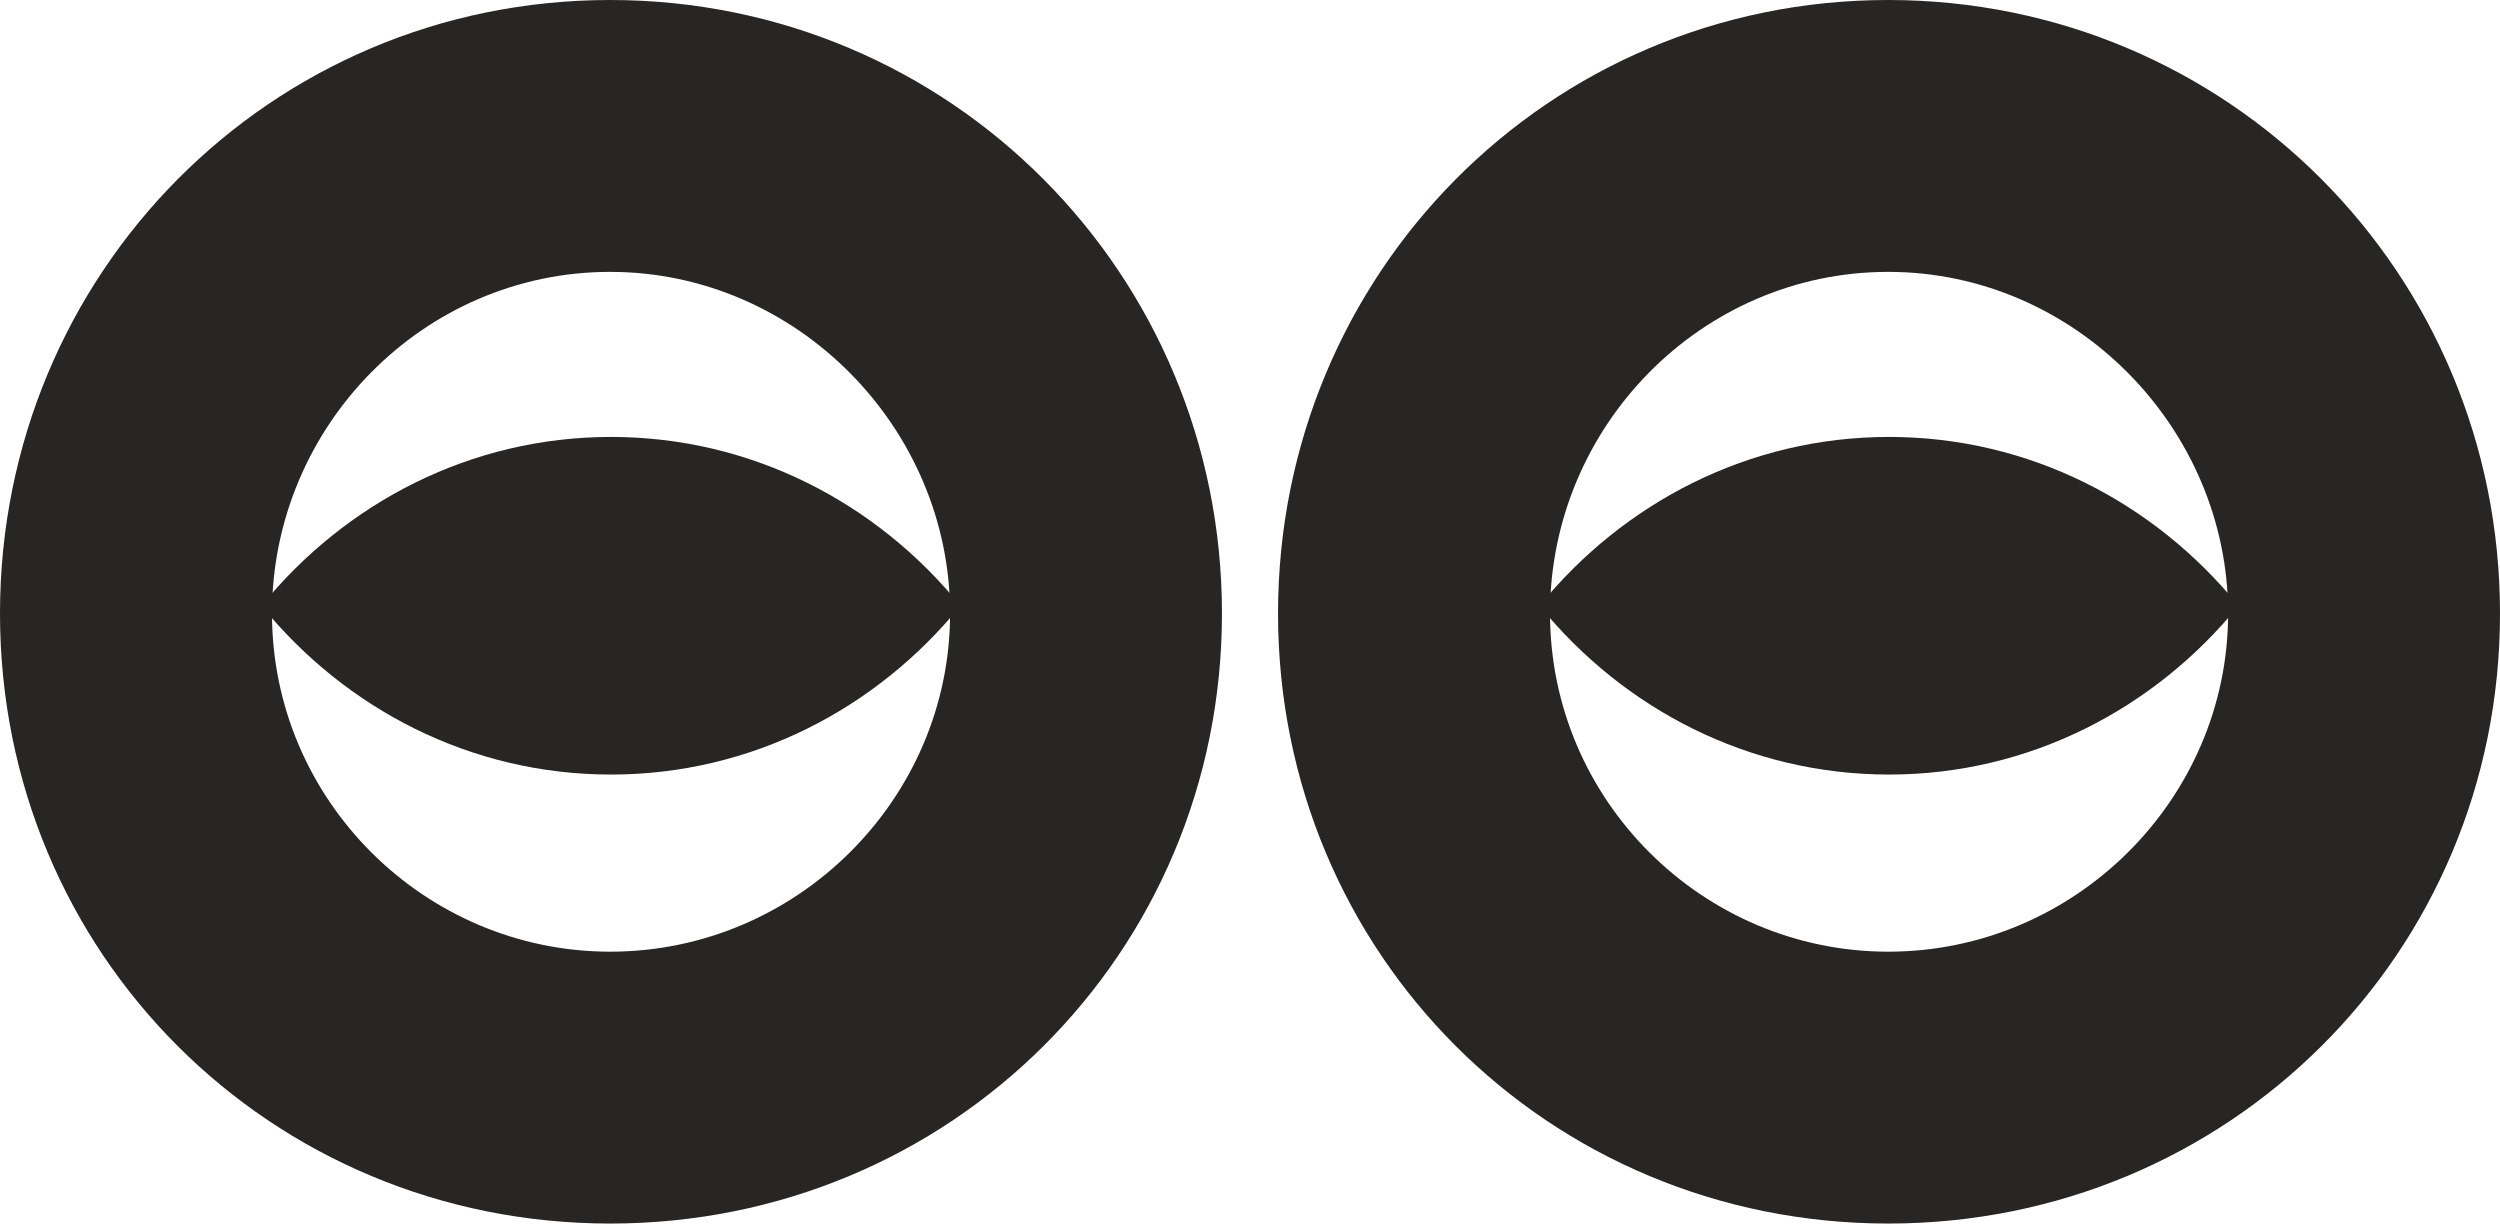<?xml version="1.0" encoding="UTF-8"?>
<svg id="Livello_2" data-name="Livello 2" xmlns="http://www.w3.org/2000/svg" viewBox="0 0 219.77 107.57">
  <defs>
    <style>
      .cls-1 {
        fill: #272625;
      }
    </style>
  </defs>
  <g id="Livello_1-2" data-name="Livello 1">
    <g>
      <path class="cls-1" d="m165.99,0c29.88,0,53.78,24.05,53.78,53.93s-23.9,53.63-53.78,53.63-53.64-23.76-53.64-53.63S136.11,0,165.99,0m0,83.66c16.43,0,29.88-13.45,29.88-29.73s-13.45-30.03-29.88-30.03-29.73,13.6-29.73,30.03,13.45,29.73,29.73,29.73"/>
      <path class="cls-1" d="m166.06,68.09c12.32,0,23.34-5.77,30.72-14.84-7.38-9.08-18.4-14.84-30.72-14.84s-23.34,5.77-30.72,14.84c7.38,9.08,18.4,14.84,30.72,14.84"/>
      <path class="cls-1" d="m53.64,0c29.88,0,53.78,24.05,53.78,53.93s-23.9,53.63-53.78,53.63S0,83.81,0,53.93,23.76,0,53.64,0m0,83.66c16.43,0,29.88-13.45,29.88-29.73s-13.45-30.03-29.88-30.03-29.73,13.6-29.73,30.03,13.45,29.73,29.73,29.73"/>
      <path class="cls-1" d="m53.71,68.09c12.32,0,23.34-5.77,30.72-14.84-7.38-9.08-18.4-14.84-30.72-14.84s-23.34,5.77-30.72,14.84c7.38,9.08,18.4,14.84,30.72,14.84"/>
    </g>
  </g>
</svg>